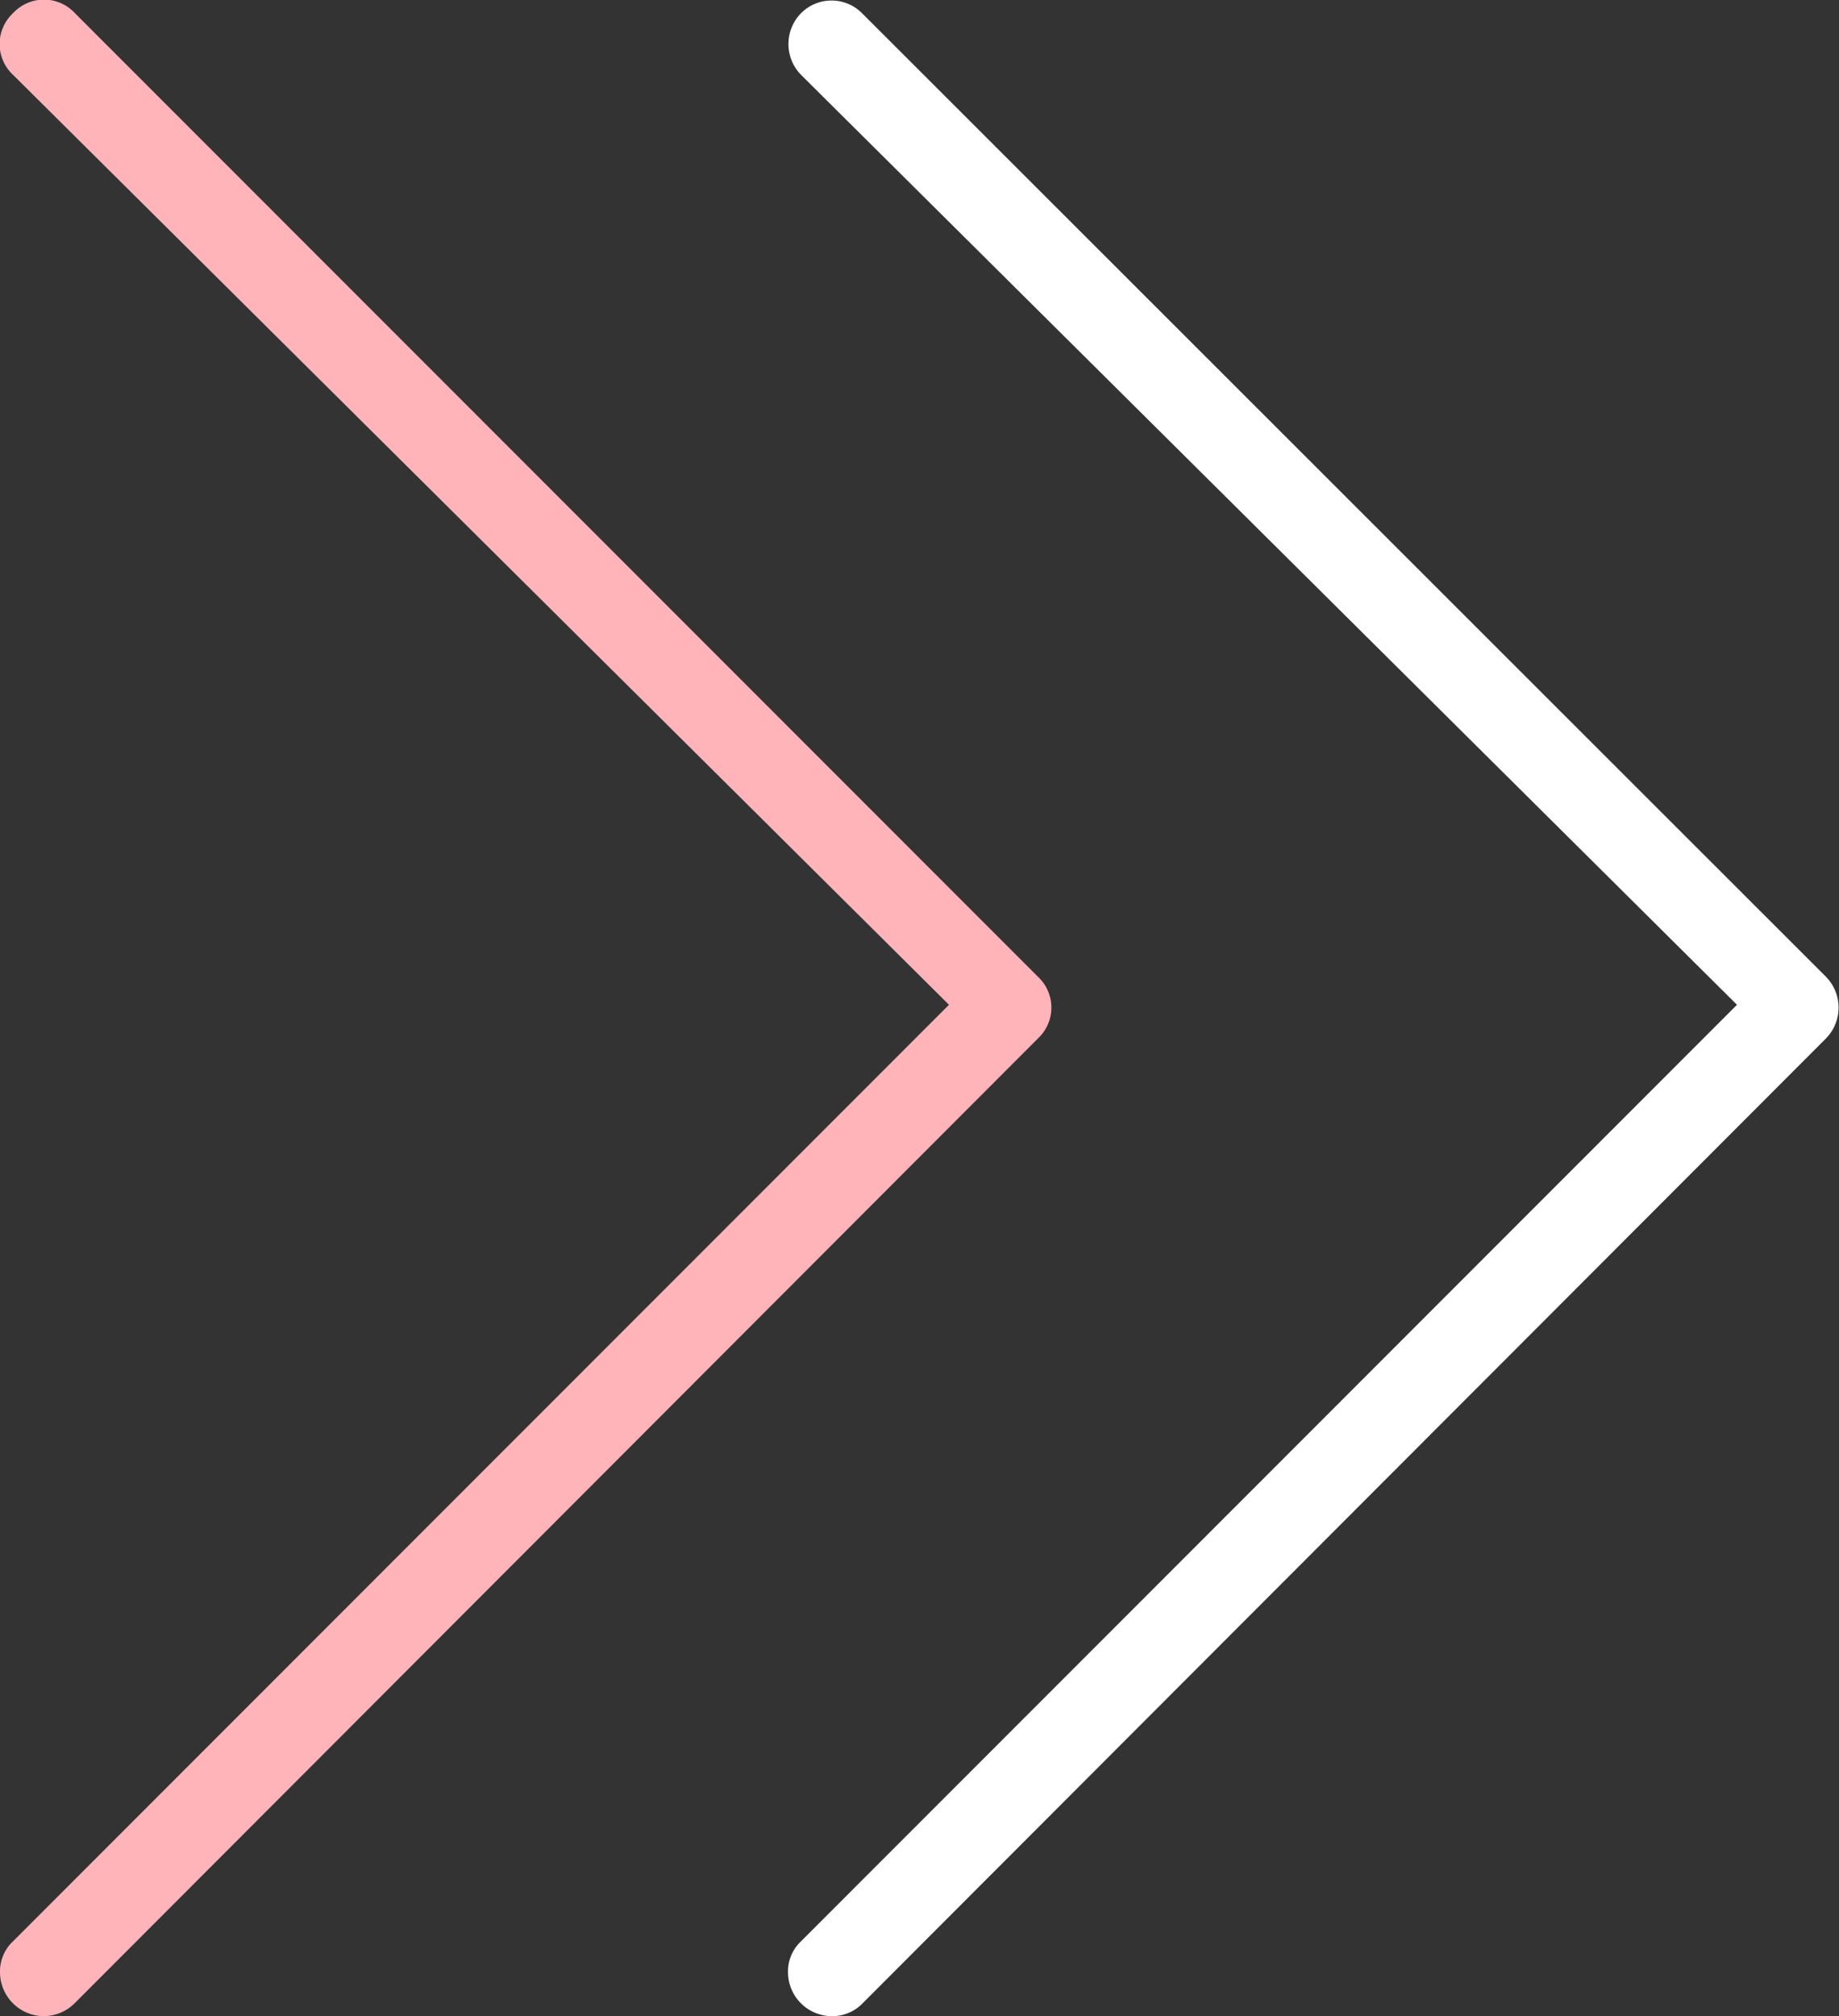 <svg xmlns="http://www.w3.org/2000/svg" viewBox="0 0 19.65 21.53"><rect x="0" y="0" width="19.65" height="21.53" fill="#333333" stroke="none"/><defs><style>.cls-1{fill:#fff;}.cls-2{fill:#ffb4ba;}</style></defs><g id="Layer_2" data-name="Layer 2"><g id="Layer_1-2" data-name="Layer 1"><path class="cls-1" d="M8.89,21.53a.47.47,0,0,1-.47-.47.44.44,0,0,1,.14-.33l10-10L8.56.8a.47.47,0,0,1,0-.66.46.46,0,0,1,.65,0l10.3,10.29a.47.47,0,0,1,0,.66L9.22,21.39A.45.45,0,0,1,8.89,21.53Z"/><path class="cls-2" d="M.47,21.53A.47.47,0,0,1,0,21.06a.44.44,0,0,1,.14-.33l10-10L.14.8a.45.45,0,0,1,0-.66A.45.45,0,0,1,.8.14L11.09,10.43a.45.45,0,0,1,0,.66L.8,21.39A.47.47,0,0,1,.47,21.53Z"/></g></g></svg>